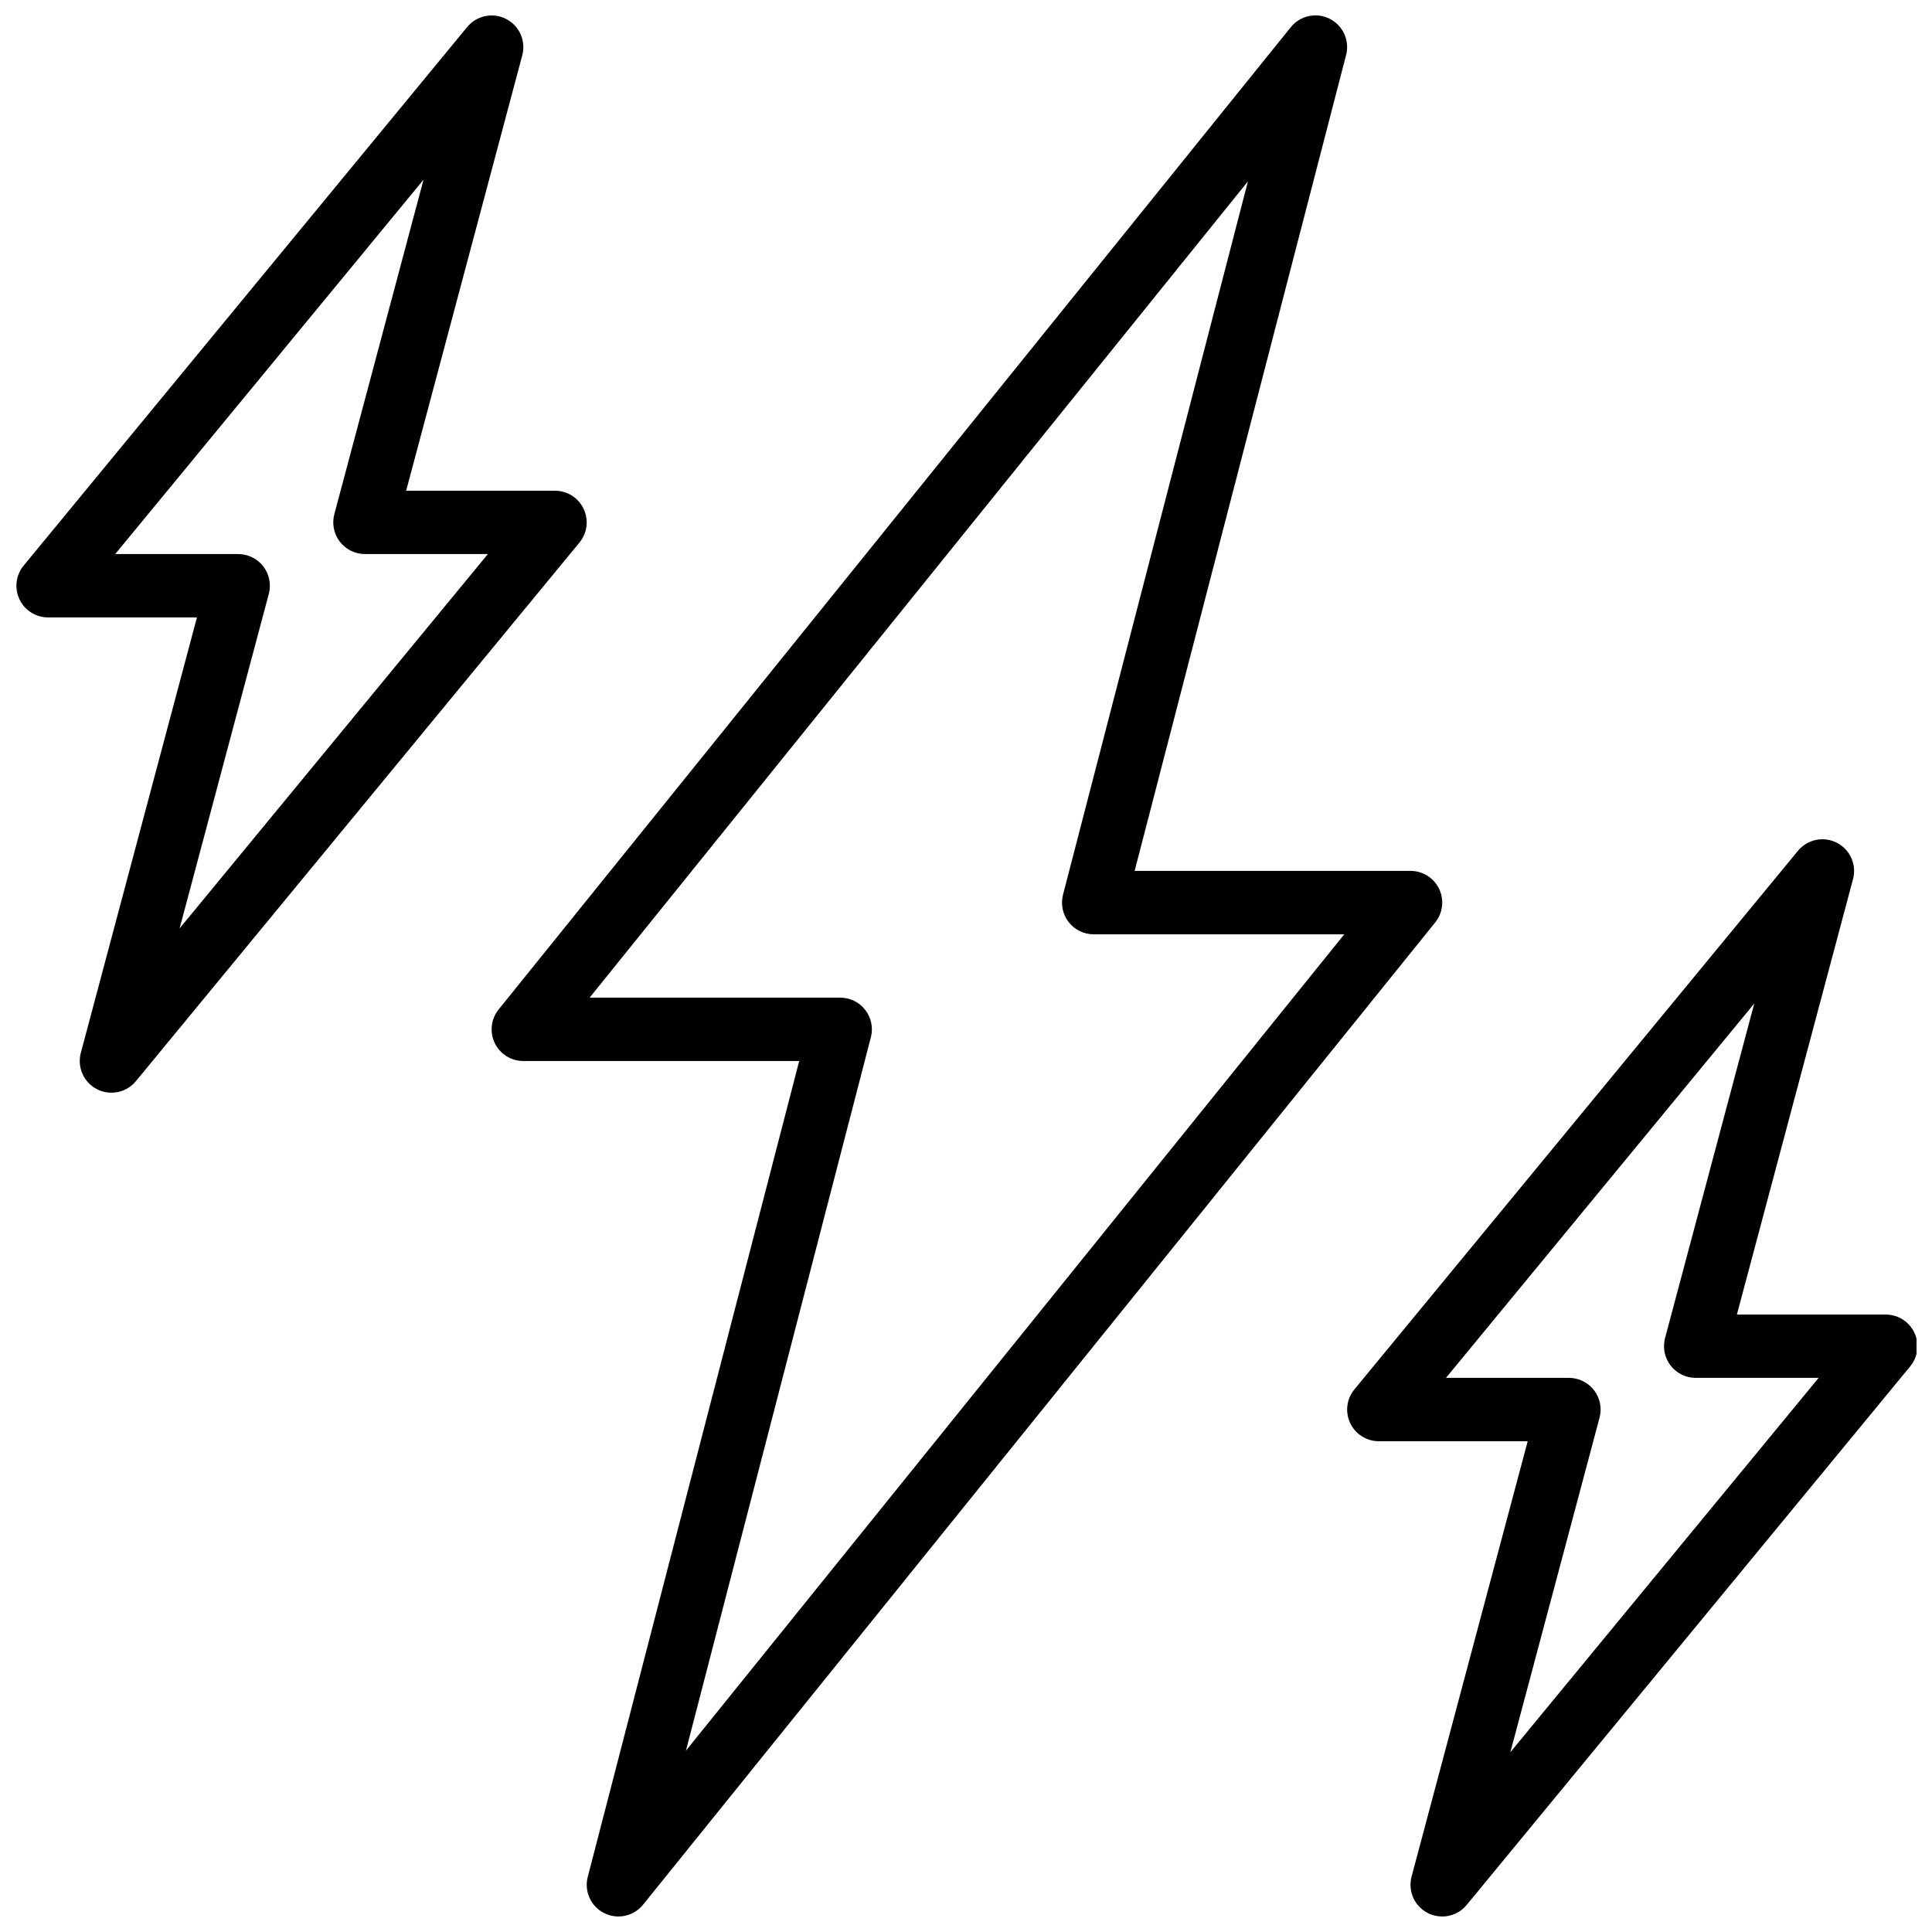 <?xml version="1.0" encoding="UTF-8"?>
<!-- Uploaded to: SVG Repo, www.svgrepo.com, Generator: SVG Repo Mixer Tools -->
<svg width="800px" height="800px" version="1.1" viewBox="144 144 512 512" xmlns="http://www.w3.org/2000/svg">
 <defs>
  <clipPath id="c">
   <path d="m274 148.09h253v503.81h-253z"/>
  </clipPath>
  <clipPath id="b">
   <path d="m148.09 148.09h151.91v285.91h-151.91z"/>
  </clipPath>
  <clipPath id="a">
   <path d="m501 366h150.9v285.9h-150.9z"/>
  </clipPath>
 </defs>
 <g>
  <g clip-path="url(#c)">
   <path d="m307.88 651.89c-1.277 0-2.57-0.293-3.769-0.898-3.527-1.773-5.348-5.777-4.348-9.605l56.035-216.21h-73.117c-3.234 0-6.18-1.855-7.574-4.769-1.395-2.922-0.992-6.383 1.043-8.902l209.92-260.3c2.477-3.082 6.769-4.012 10.312-2.227 3.527 1.773 5.348 5.777 4.348 9.605l-56.039 216.21h73.117c3.234 0 6.18 1.855 7.574 4.769 1.395 2.922 0.992 6.383-1.043 8.902l-209.92 260.3c-1.637 2.031-4.062 3.121-6.539 3.121zm-7.625-243.5h66.41c2.602 0 5.055 1.199 6.641 3.258 1.586 2.059 2.141 4.727 1.484 7.246l-49.004 189.04 174.46-216.33h-66.41c-2.602 0-5.055-1.199-6.641-3.258-1.586-2.059-2.141-4.727-1.484-7.246l49.004-189.04z"/>
  </g>
  <g clip-path="url(#b)">
   <path d="m173.53 433.58c-1.301 0-2.621-0.301-3.836-0.934-3.512-1.805-5.289-5.809-4.273-9.633l30.773-115.39h-39.449c-3.25 0-6.207-1.871-7.59-4.812-1.387-2.938-0.957-6.414 1.109-8.918l117.55-142.74c2.512-3.039 6.809-3.938 10.32-2.125 3.512 1.805 5.289 5.809 4.273 9.633l-30.773 115.39h39.449c3.25 0 6.207 1.871 7.59 4.812 1.387 2.938 0.957 6.414-1.109 8.918l-117.55 142.74c-1.641 1.992-4.031 3.059-6.484 3.059zm1.008-142.75h32.586c2.613 0 5.07 1.219 6.66 3.281 1.586 2.074 2.125 4.762 1.453 7.281l-23.637 88.645 81.699-99.207h-32.586c-2.613 0-5.07-1.219-6.66-3.281-1.586-2.074-2.125-4.762-1.453-7.281l23.637-88.645z"/>
  </g>
  <g clip-path="url(#a)">
   <path d="m526.19 651.89c-1.301 0-2.621-0.301-3.836-0.934-3.512-1.805-5.289-5.809-4.273-9.633l30.773-115.38h-39.449c-3.25 0-6.207-1.871-7.59-4.812-1.387-2.938-0.957-6.414 1.109-8.918l117.55-142.74c2.512-3.047 6.809-3.938 10.32-2.125 3.512 1.805 5.289 5.809 4.273 9.633l-30.773 115.39h39.449c3.25 0 6.207 1.871 7.59 4.812 1.387 2.938 0.957 6.414-1.109 8.918l-117.55 142.74c-1.637 1.988-4.031 3.055-6.484 3.055zm1.008-142.74h32.586c2.613 0 5.07 1.219 6.66 3.281 1.586 2.074 2.125 4.762 1.453 7.281l-23.637 88.645 81.699-99.207h-32.586c-2.613 0-5.07-1.219-6.66-3.281-1.586-2.074-2.125-4.762-1.453-7.281l23.637-88.645z"/>
  </g>
 </g>
</svg>